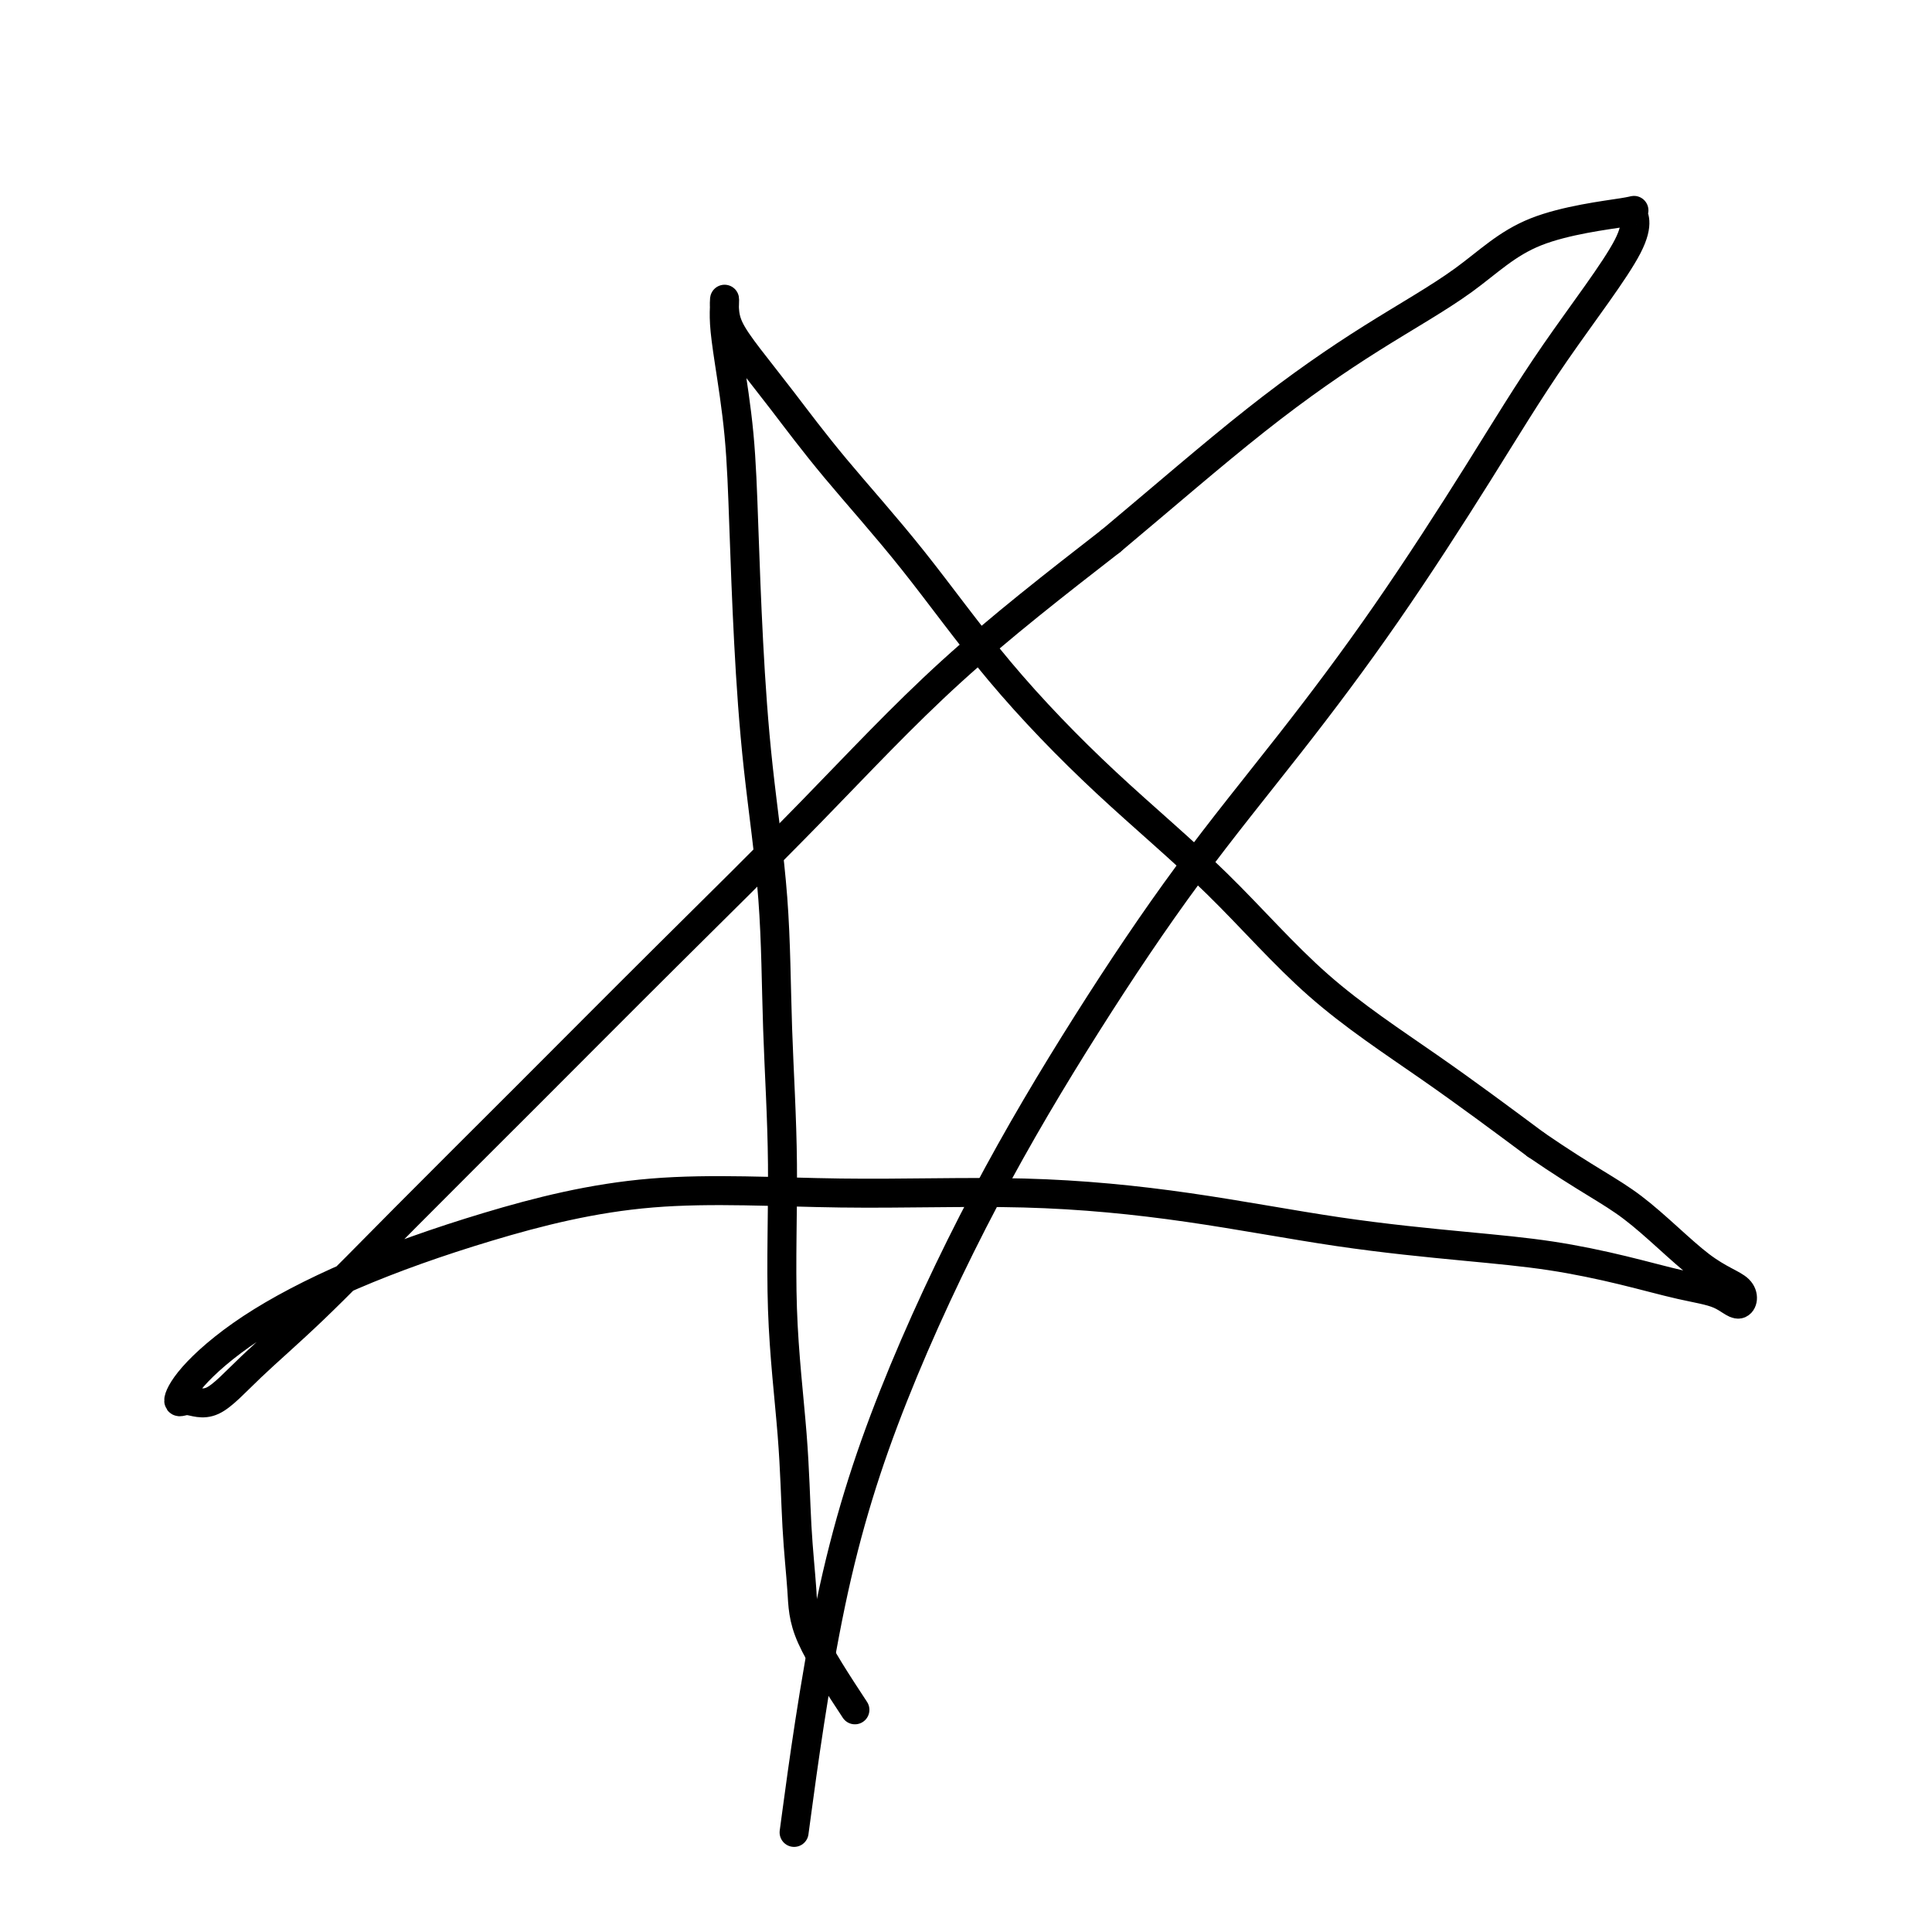 <svg viewBox='0 0 400 400' version='1.1' xmlns='http://www.w3.org/2000/svg' xmlns:xlink='http://www.w3.org/1999/xlink'><g fill='none' stroke='#000000' stroke-width='6' stroke-linecap='round' stroke-linejoin='round'><path d='M177,354c-3.604,-5.490 -7.208,-10.980 -9,-15c-1.792,-4.020 -1.772,-6.571 -2,-10c-0.228,-3.429 -0.706,-7.737 -1,-13c-0.294,-5.263 -0.406,-11.482 -1,-19c-0.594,-7.518 -1.671,-16.336 -2,-26c-0.329,-9.664 0.091,-20.176 0,-30c-0.091,-9.824 -0.693,-18.962 -1,-28c-0.307,-9.038 -0.319,-17.978 -1,-27c-0.681,-9.022 -2.031,-18.126 -3,-27c-0.969,-8.874 -1.556,-17.517 -2,-26c-0.444,-8.483 -0.746,-16.805 -1,-24c-0.254,-7.195 -0.460,-13.264 -1,-19c-0.540,-5.736 -1.413,-11.140 -2,-15c-0.587,-3.860 -0.888,-6.176 -1,-8c-0.112,-1.824 -0.034,-3.156 0,-4c0.034,-0.844 0.024,-1.201 0,-1c-0.024,0.201 -0.062,0.961 0,2c0.062,1.039 0.224,2.359 1,4c0.776,1.641 2.167,3.603 4,6c1.833,2.397 4.109,5.230 7,9c2.891,3.770 6.395,8.479 11,14c4.605,5.521 10.309,11.855 16,19c5.691,7.145 11.369,15.099 18,23c6.631,7.901 14.216,15.747 22,23c7.784,7.253 15.767,13.913 23,21c7.233,7.087 13.717,14.600 21,21c7.283,6.400 15.367,11.686 23,17c7.633,5.314 14.817,10.657 22,16'/><path d='M318,237c10.769,7.388 15.191,9.357 20,13c4.809,3.643 10.003,8.961 14,12c3.997,3.039 6.796,3.801 8,5c1.204,1.199 0.812,2.837 0,3c-0.812,0.163 -2.044,-1.149 -4,-2c-1.956,-0.851 -4.635,-1.240 -8,-2c-3.365,-0.760 -7.414,-1.890 -12,-3c-4.586,-1.110 -9.707,-2.200 -15,-3c-5.293,-0.800 -10.757,-1.309 -18,-2c-7.243,-0.691 -16.264,-1.563 -26,-3c-9.736,-1.437 -20.186,-3.438 -31,-5c-10.814,-1.562 -21.992,-2.684 -34,-3c-12.008,-0.316 -24.846,0.175 -38,0c-13.154,-0.175 -26.623,-1.017 -39,0c-12.377,1.017 -23.661,3.892 -34,7c-10.339,3.108 -19.733,6.450 -28,10c-8.267,3.550 -15.407,7.310 -21,11c-5.593,3.690 -9.639,7.310 -12,10c-2.361,2.690 -3.036,4.448 -3,5c0.036,0.552 0.783,-0.104 2,0c1.217,0.104 2.904,0.966 5,0c2.096,-0.966 4.600,-3.761 8,-7c3.400,-3.239 7.697,-6.921 13,-12c5.303,-5.079 11.611,-11.556 19,-19c7.389,-7.444 15.858,-15.857 25,-25c9.142,-9.143 18.955,-19.018 29,-29c10.045,-9.982 20.320,-20.072 30,-30c9.680,-9.928 18.766,-19.694 29,-29c10.234,-9.306 21.617,-18.153 33,-27'/><path d='M230,112c10.708,-8.964 20.977,-17.873 30,-25c9.023,-7.127 16.800,-12.473 24,-17c7.200,-4.527 13.822,-8.237 19,-12c5.178,-3.763 8.912,-7.579 15,-10c6.088,-2.421 14.529,-3.448 18,-4c3.471,-0.552 1.971,-0.629 2,0c0.029,0.629 1.586,1.964 -1,7c-2.586,5.036 -9.315,13.773 -15,22c-5.685,8.227 -10.327,15.946 -16,25c-5.673,9.054 -12.377,19.445 -19,29c-6.623,9.555 -13.165,18.275 -20,27c-6.835,8.725 -13.964,17.457 -21,27c-7.036,9.543 -13.981,19.898 -21,31c-7.019,11.102 -14.113,22.950 -21,36c-6.887,13.050 -13.568,27.302 -19,41c-5.432,13.698 -9.616,26.842 -13,43c-3.384,16.158 -5.967,35.331 -7,43c-1.033,7.669 -0.517,3.835 0,0'/></g>
</svg>